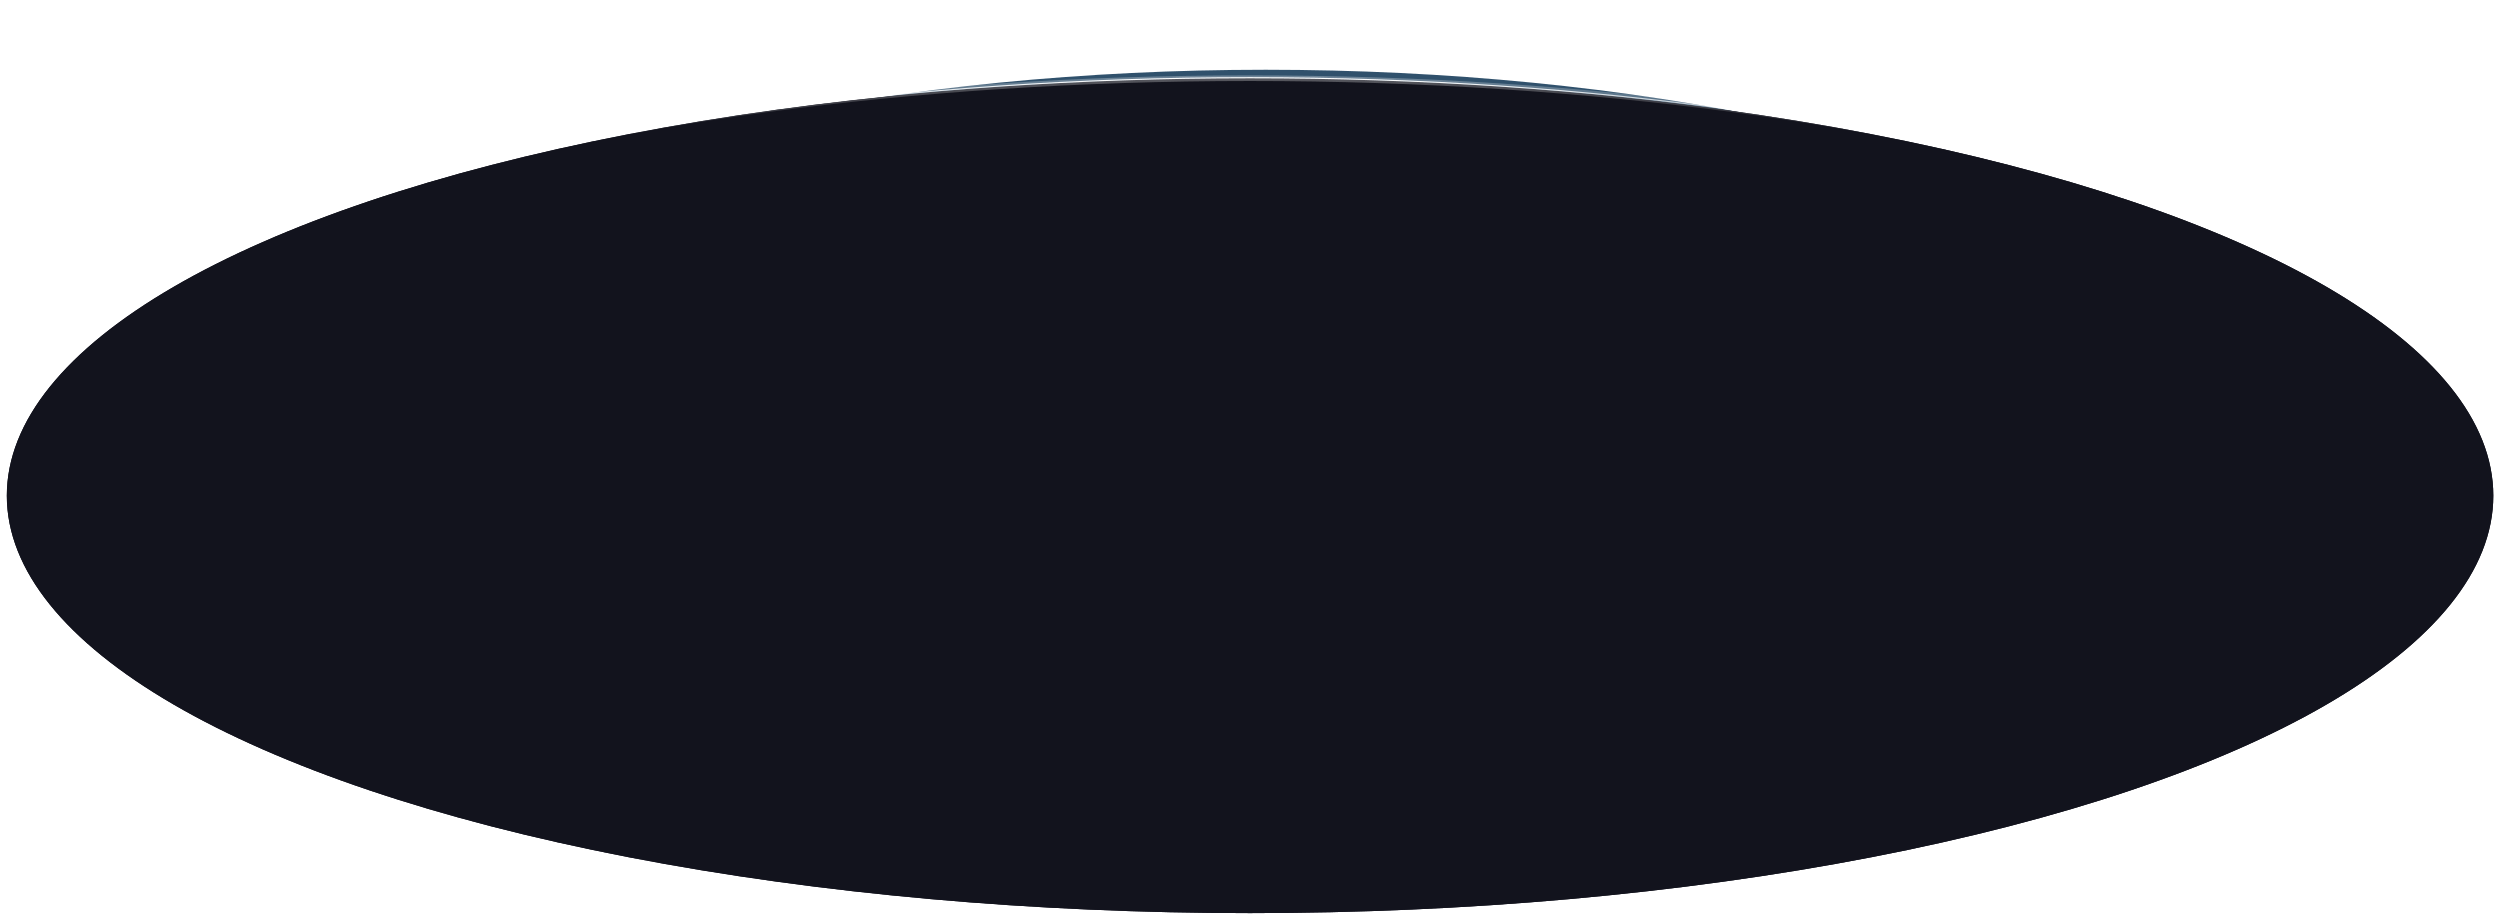 <svg width="2222" height="812" viewBox="0 0 2222 812" fill="none" xmlns="http://www.w3.org/2000/svg">
<g filter="url(#filter0_f_1_18144)">
<ellipse cx="1125" cy="404.5" rx="923" ry="342.5" fill="#30516C"/>
</g>
<ellipse cx="1111.06" cy="440.578" rx="1105" ry="371" fill="#12131D"/>
<ellipse cx="1111.06" cy="440.578" rx="1105" ry="371" fill="#12131D"/>
<g opacity="0.3" filter="url(#filter1_f_1_18144)">
<path d="M1111 69.5C1415.95 69.5 1691.93 109.103 1891.59 173.066C1991.43 205.052 2072.05 243.085 2127.65 285.201C2183.3 327.346 2213.5 373.261 2213.5 421C2213.5 468.74 2183.3 514.655 2127.65 556.8C2072.05 598.915 1991.43 636.949 1891.59 668.935C1691.93 732.898 1415.95 772.5 1111 772.5C806.048 772.5 530.068 732.898 330.41 668.935C230.567 636.949 149.949 598.915 94.346 556.8C38.702 514.654 8.5 468.739 8.5 421C8.5 373.261 38.702 327.346 94.346 285.2C149.949 243.085 230.567 205.052 330.41 173.066C530.068 109.103 806.049 69.5 1111 69.5Z" stroke="url(#paint0_linear_1_18144)" stroke-width="5"/>
</g>
<path d="M1111.05 69.078C1416.15 69.078 1692.35 109.872 1892.25 175.813C1992.2 208.784 2073.06 248.034 2128.91 291.593C2184.77 335.157 2215.55 382.973 2215.55 433.078C2215.55 483.184 2184.77 531 2128.91 574.564C2073.06 618.123 1992.2 657.373 1892.25 690.344C1692.35 756.285 1416.15 797.078 1111.05 797.078C805.956 797.078 529.761 756.285 329.858 690.344C229.904 657.373 149.052 618.123 93.198 574.563C37.339 530.999 6.555 483.184 6.555 433.078C6.555 382.972 37.339 335.157 93.198 291.593C149.052 248.033 229.904 208.784 329.858 175.813C529.761 109.872 805.956 69.078 1111.05 69.078Z" stroke="url(#paint1_linear_1_18144)"/>
<defs>
<filter id="filter0_f_1_18144" x="139.994" y="-0.006" width="1970.01" height="809.012" filterUnits="userSpaceOnUse" color-interpolation-filters="sRGB">
<feFlood flood-opacity="0" result="BackgroundImageFix"/>
<feBlend mode="normal" in="SourceGraphic" in2="BackgroundImageFix" result="shape"/>
<feGaussianBlur stdDeviation="31.003" result="effect1_foregroundBlur_1_18144"/>
</filter>
<filter id="filter1_f_1_18144" x="0.7" y="61.7" width="2220.6" height="718.6" filterUnits="userSpaceOnUse" color-interpolation-filters="sRGB">
<feFlood flood-opacity="0" result="BackgroundImageFix"/>
<feBlend mode="normal" in="SourceGraphic" in2="BackgroundImageFix" result="shape"/>
<feGaussianBlur stdDeviation="2.65" result="effect1_foregroundBlur_1_18144"/>
</filter>
<linearGradient id="paint0_linear_1_18144" x1="1111.07" y1="66.993" x2="1111.07" y2="130.766" gradientUnits="userSpaceOnUse">
<stop stop-color="white"/>
<stop offset="1" stop-color="white" stop-opacity="0"/>
</linearGradient>
<linearGradient id="paint1_linear_1_18144" x1="1111.12" y1="68.571" x2="1111.12" y2="134.235" gradientUnits="userSpaceOnUse">
<stop stop-color="white"/>
<stop offset="1" stop-color="white" stop-opacity="0"/>
</linearGradient>
</defs>
</svg>
